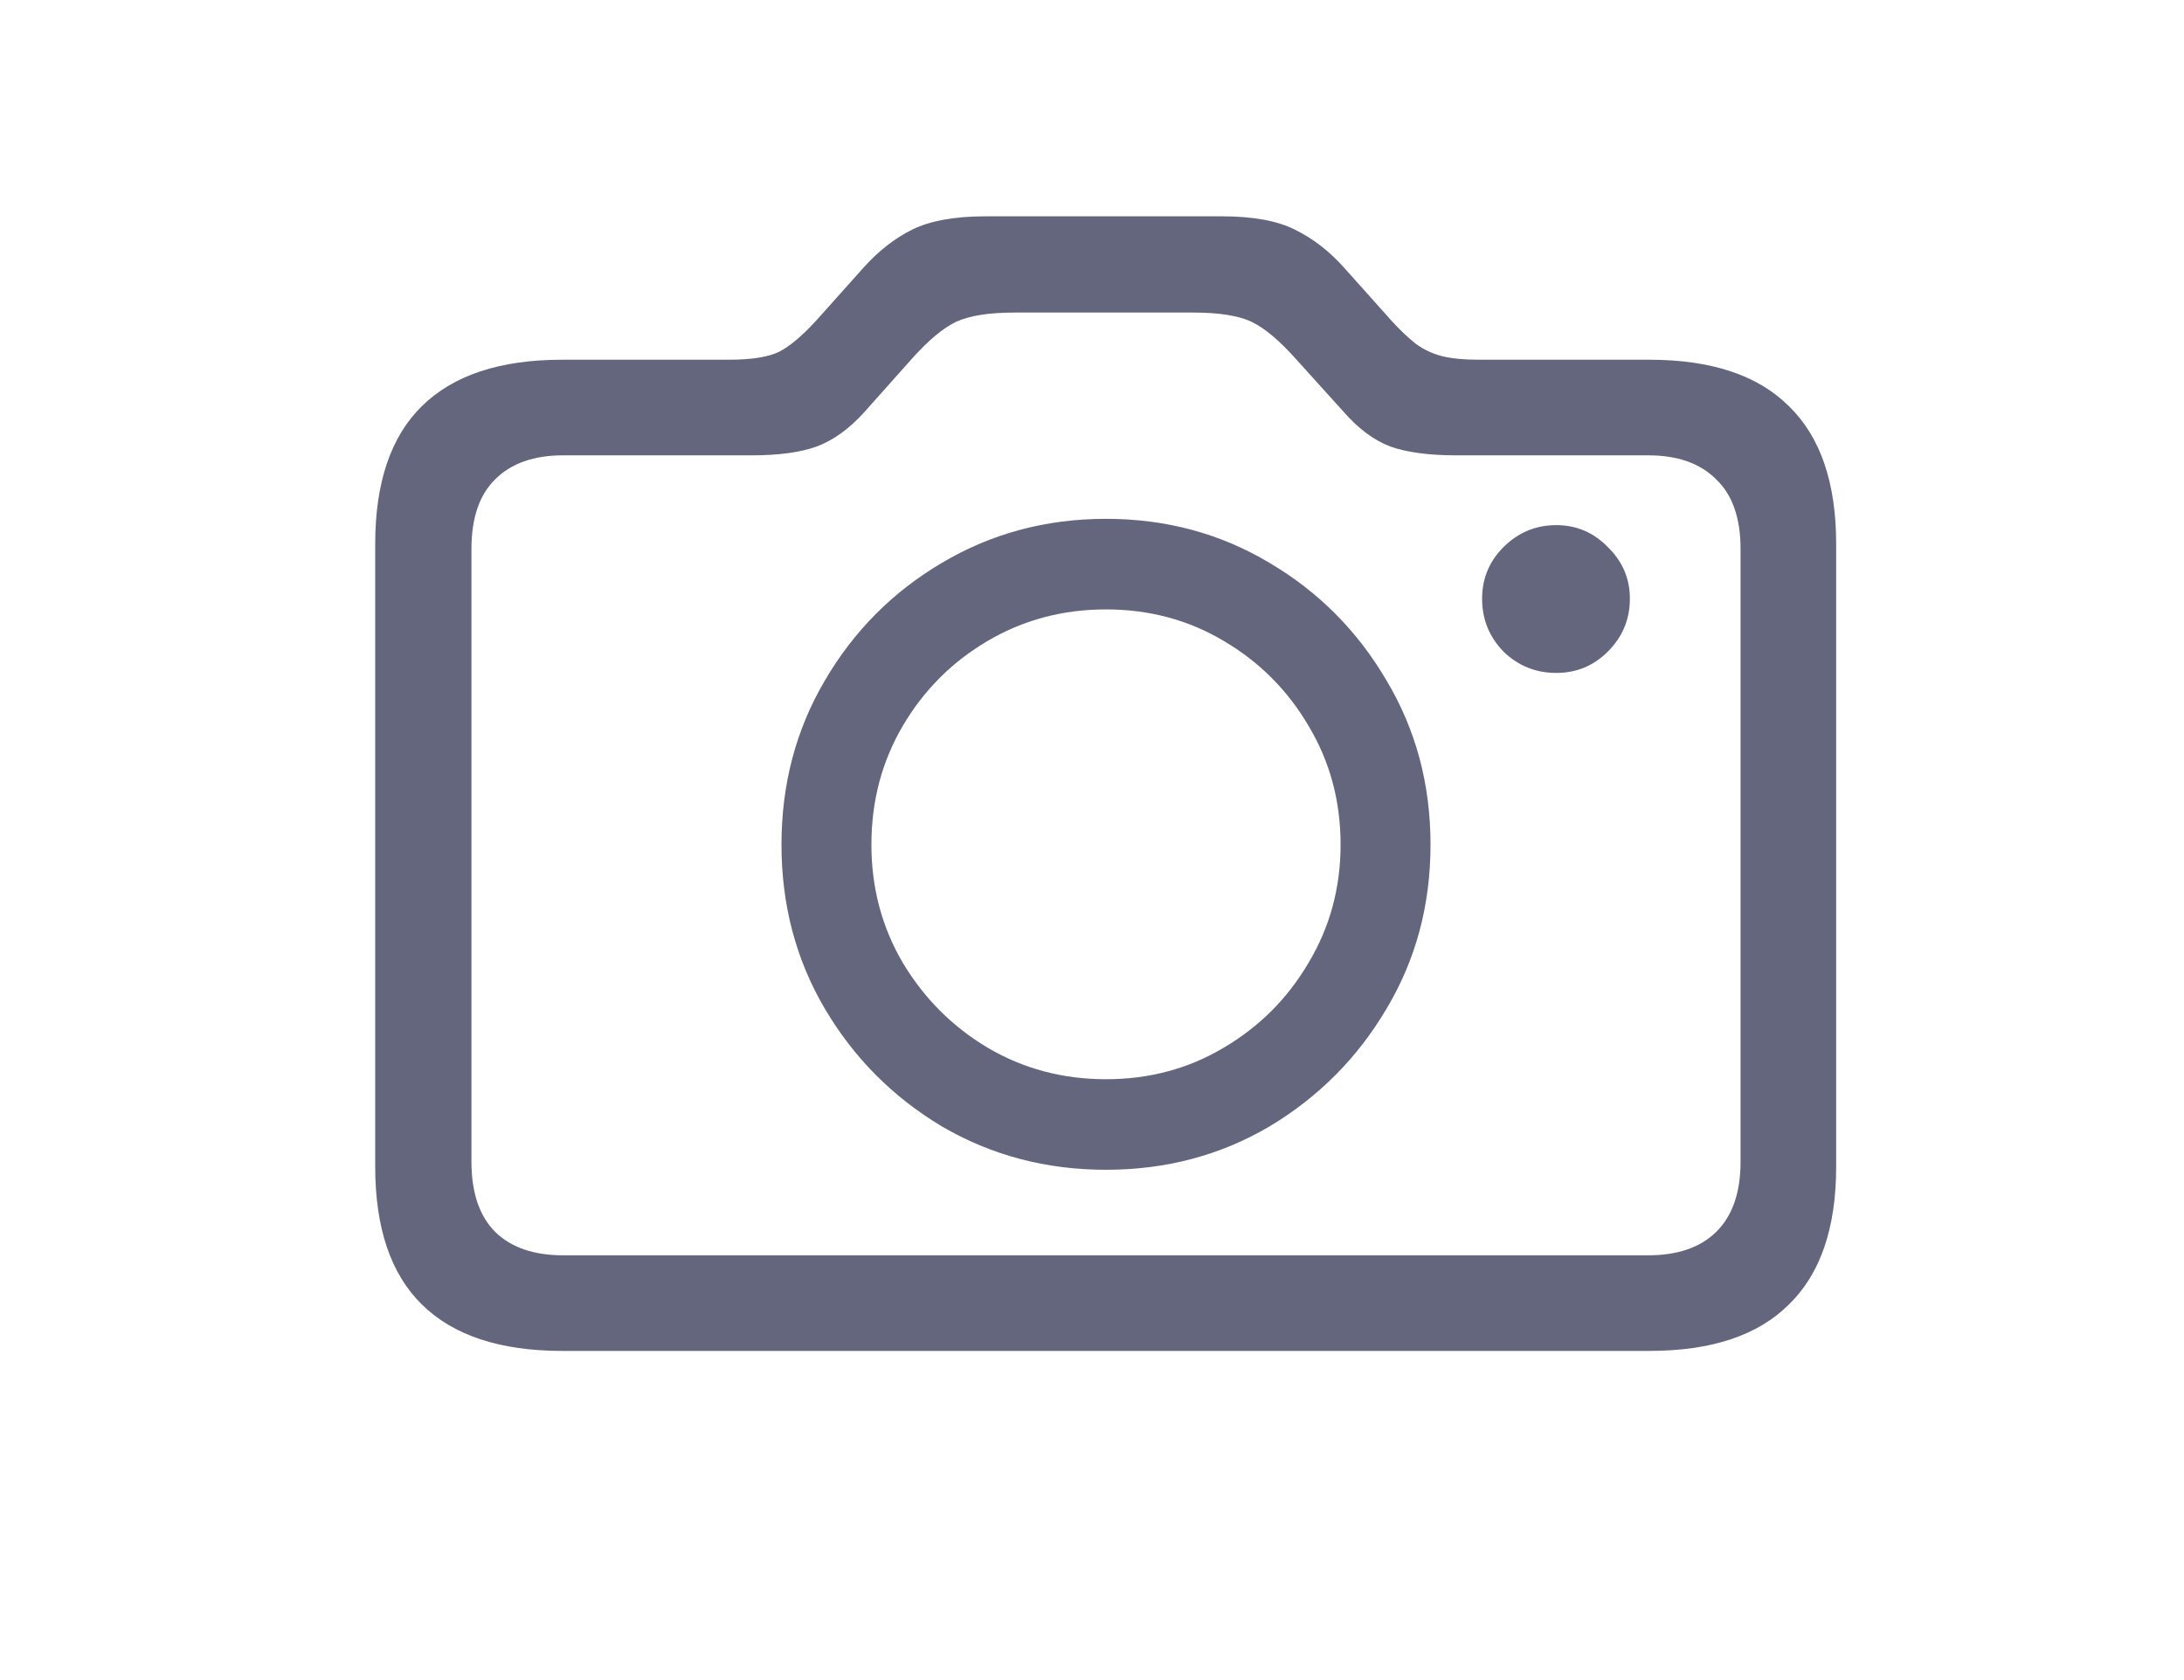 <svg width="78" height="60" viewBox="0 0 78 60" fill="none" xmlns="http://www.w3.org/2000/svg">
<path d="M55.582 24.032C54.848 24.032 54.219 23.778 53.695 23.269C53.186 22.744 52.932 22.116 52.932 21.382C52.932 20.663 53.186 20.049 53.695 19.54C54.219 19.016 54.848 18.754 55.582 18.754C56.301 18.754 56.915 19.016 57.424 19.54C57.948 20.049 58.21 20.663 58.21 21.382C58.21 22.116 57.948 22.744 57.424 23.269C56.915 23.778 56.301 24.032 55.582 24.032ZM20.071 48.245C17.855 48.245 16.186 47.691 15.062 46.583C13.954 45.49 13.4 43.85 13.4 41.664V19.428C13.4 17.241 13.954 15.602 15.062 14.509C16.186 13.401 17.855 12.847 20.071 12.847H26.023C26.847 12.847 27.453 12.749 27.843 12.555C28.232 12.345 28.666 11.978 29.145 11.454L30.852 9.545C31.377 8.961 31.953 8.512 32.582 8.197C33.226 7.883 34.094 7.726 35.188 7.726H43.655C44.748 7.726 45.609 7.883 46.238 8.197C46.882 8.512 47.466 8.961 47.99 9.545L49.697 11.454C50.012 11.799 50.304 12.075 50.573 12.285C50.843 12.48 51.142 12.622 51.472 12.712C51.816 12.802 52.273 12.847 52.842 12.847H58.906C61.122 12.847 62.785 13.401 63.893 14.509C65.016 15.602 65.577 17.241 65.577 19.428V41.664C65.577 43.85 65.016 45.49 63.893 46.583C62.785 47.691 61.122 48.245 58.906 48.245H20.071ZM20.116 44.831H58.861C59.91 44.831 60.718 44.554 61.287 44C61.871 43.431 62.163 42.592 62.163 41.484V19.607C62.163 18.499 61.871 17.668 61.287 17.114C60.718 16.545 59.91 16.261 58.861 16.261H51.988C51.03 16.261 50.251 16.156 49.652 15.946C49.068 15.722 48.514 15.31 47.99 14.711L46.306 12.847C45.707 12.173 45.175 11.724 44.711 11.499C44.247 11.274 43.543 11.162 42.6 11.162H36.243C35.315 11.162 34.611 11.274 34.132 11.499C33.668 11.724 33.136 12.173 32.537 12.847L30.875 14.711C30.336 15.31 29.767 15.722 29.168 15.946C28.584 16.156 27.813 16.261 26.855 16.261H20.116C19.068 16.261 18.259 16.545 17.69 17.114C17.121 17.668 16.837 18.499 16.837 19.607V41.484C16.837 42.592 17.121 43.431 17.69 44C18.259 44.554 19.068 44.831 20.116 44.831ZM39.5 41.776C37.359 41.776 35.405 41.26 33.638 40.227C31.886 39.178 30.493 37.778 29.46 36.026C28.427 34.274 27.91 32.32 27.91 30.164C27.91 28.008 28.427 26.054 29.46 24.302C30.493 22.535 31.886 21.135 33.638 20.102C35.405 19.053 37.359 18.529 39.5 18.529C41.641 18.529 43.588 19.053 45.34 20.102C47.092 21.135 48.484 22.535 49.518 24.302C50.566 26.054 51.09 28.008 51.09 30.164C51.09 32.32 50.566 34.274 49.518 36.026C48.484 37.778 47.092 39.178 45.34 40.227C43.588 41.26 41.641 41.776 39.5 41.776ZM39.5 38.542C41.042 38.542 42.442 38.168 43.7 37.419C44.973 36.67 45.984 35.66 46.732 34.387C47.496 33.114 47.878 31.706 47.878 30.164C47.878 28.607 47.496 27.192 46.732 25.919C45.984 24.646 44.973 23.635 43.7 22.887C42.442 22.138 41.042 21.764 39.5 21.764C37.958 21.764 36.55 22.138 35.277 22.887C34.005 23.635 32.994 24.646 32.245 25.919C31.496 27.192 31.122 28.607 31.122 30.164C31.122 31.706 31.496 33.114 32.245 34.387C33.009 35.66 34.02 36.67 35.277 37.419C36.55 38.168 37.958 38.542 39.5 38.542Z" fill="#64667D"/>
</svg>
